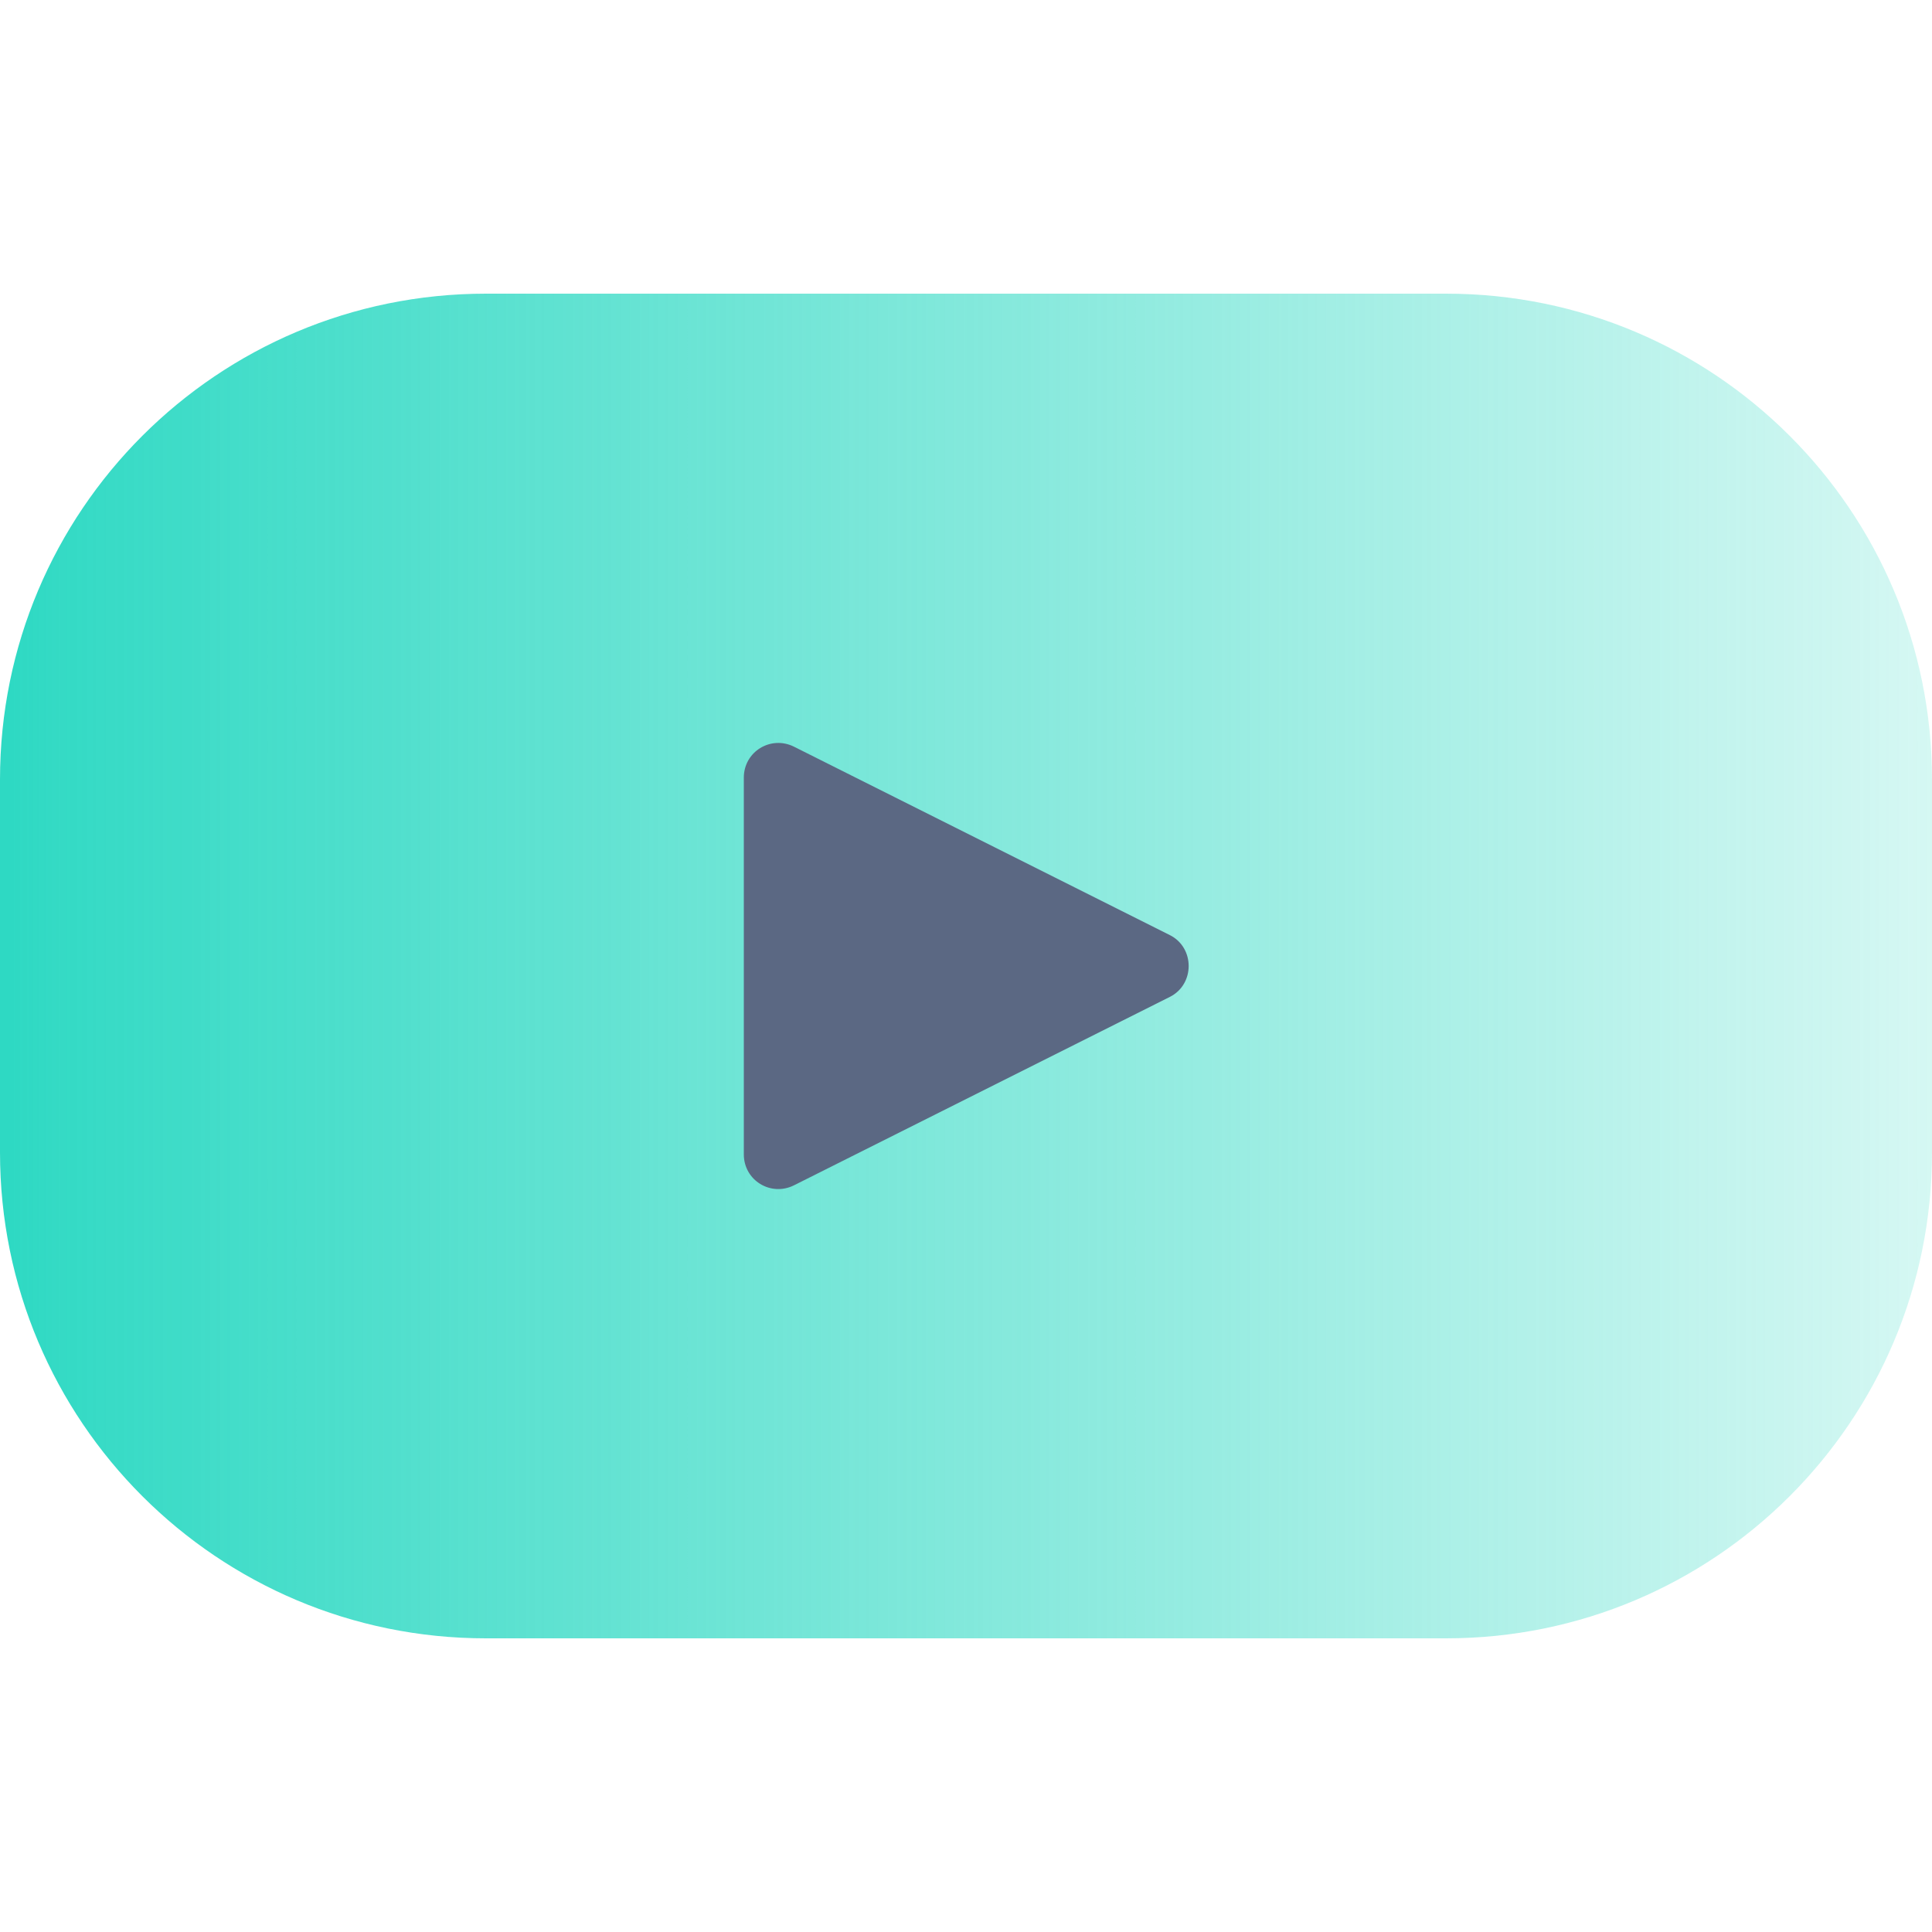 <svg xmlns="http://www.w3.org/2000/svg" xmlns:xlink="http://www.w3.org/1999/xlink" id="Layer_1" x="0px" y="0px" viewBox="0 0 200 200" style="enable-background:new 0 0 200 200;" xml:space="preserve">
<style type="text/css">
	.st0{fill:url(#SVGID_1_);}
	.st1{fill:#5B6883;}
</style>
<linearGradient id="SVGID_1_" gradientUnits="userSpaceOnUse" x1="0" y1="99.995" x2="200" y2="99.995">
	<stop offset="5.586592e-03" style="stop-color:#2ED9C3"></stop>
	<stop offset="3.070000e-02" style="stop-color:#2ED9C3;stop-opacity:0.97"></stop>
	<stop offset="1" style="stop-color:#2ED9C3;stop-opacity:0.2"></stop>
</linearGradient>
<path class="st0" d="M149.7,169.6H50.3C22.5,169.6,0,147.1,0,119.3V80.7c0-27.8,22.5-50.3,50.3-50.3h99.4  c27.8,0,50.3,22.5,50.3,50.3v38.6C200,147.1,177.5,169.6,149.7,169.6z"></path>
<g>
	<path class="st1" d="M121.1,103.2l-38.9,19.5c-2.4,1.2-5.2-0.5-5.2-3.2V80.5c0-2.7,2.8-4.4,5.2-3.2l38.9,19.5   C123.7,98.1,123.7,101.9,121.1,103.2z"></path>
</g>
</svg>